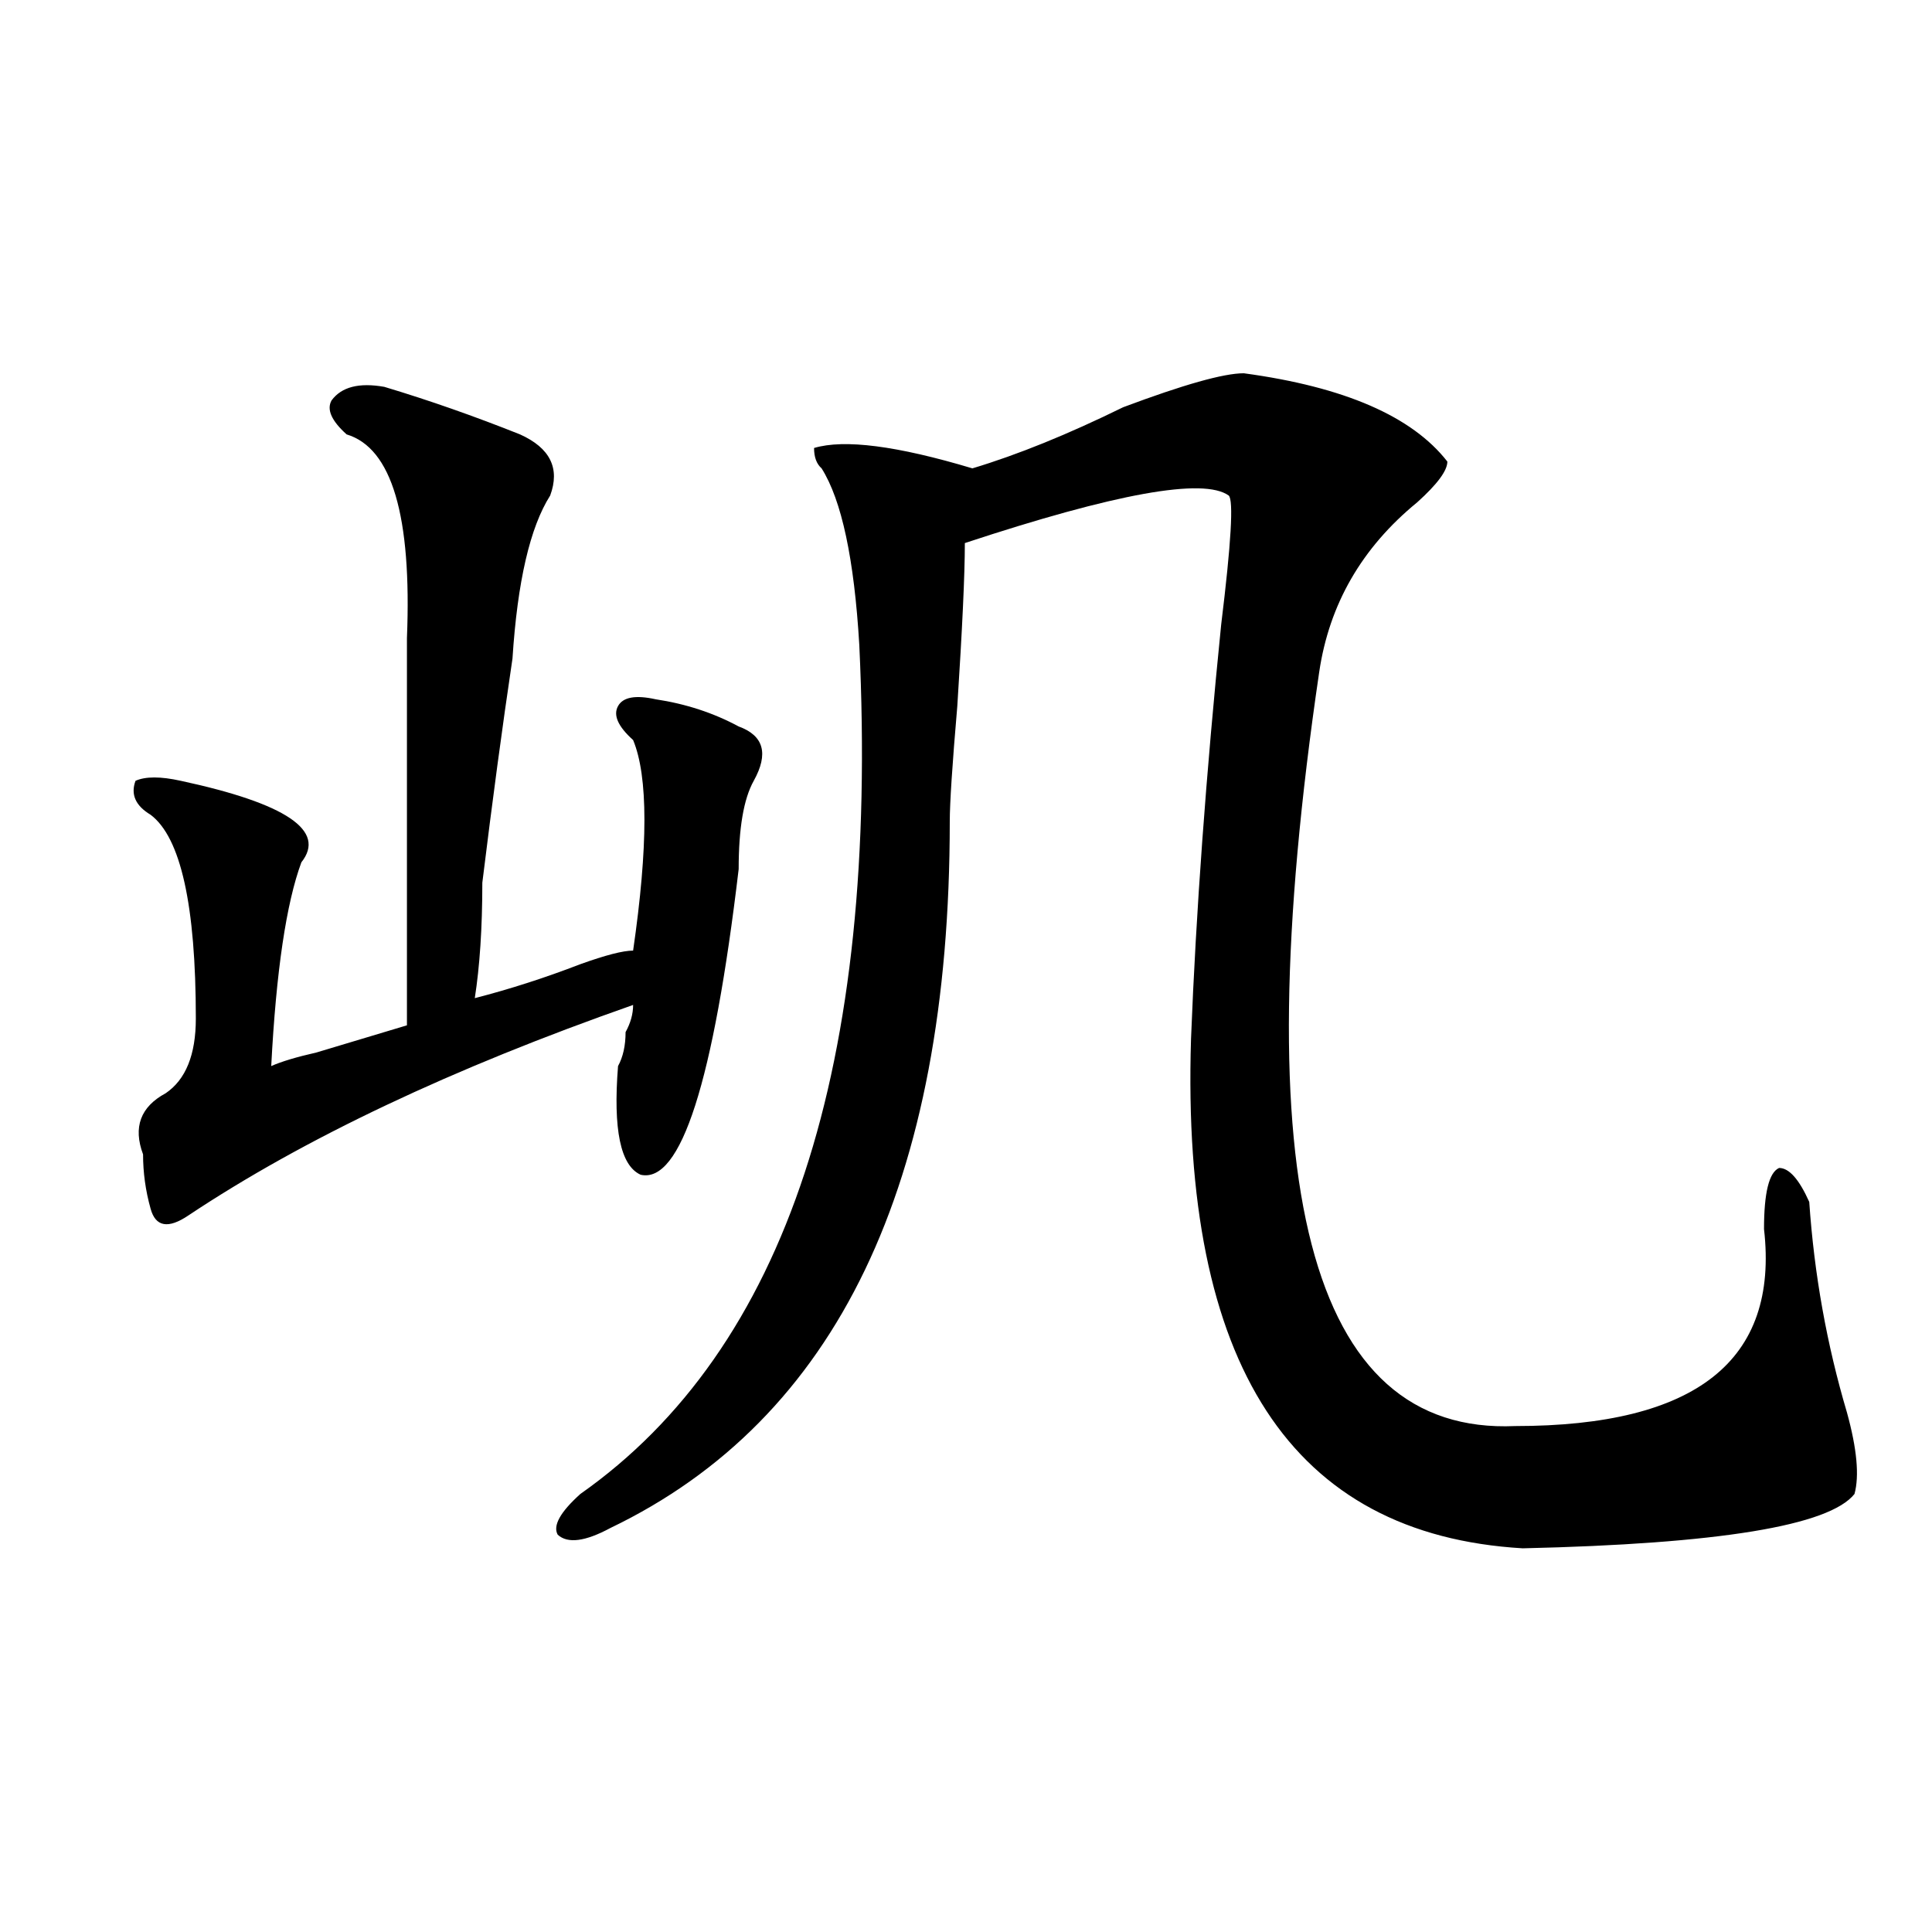 <?xml version="1.0" encoding="utf-8"?>
<!-- Generator: Adobe Illustrator 16.0.0, SVG Export Plug-In . SVG Version: 6.00 Build 0)  -->
<!DOCTYPE svg PUBLIC "-//W3C//DTD SVG 1.1//EN" "http://www.w3.org/Graphics/SVG/1.1/DTD/svg11.dtd">
<svg version="1.1" id="图层_1" xmlns="http://www.w3.org/2000/svg" xmlns:xlink="http://www.w3.org/1999/xlink" x="0px" y="0px"
	 width="1000px" height="1000px" viewBox="0 0 1000 1000" enable-background="new 0 0 1000 1000" xml:space="preserve">
<path d="M198.922,200.234c23.414,7.031,46.828,15.271,70.242,24.609c15.609,7.031,20.792,17.578,15.609,31.641
	c-10.427,16.425-16.95,44.55-19.512,84.375c-5.243,35.156-10.427,73.828-15.609,116.016c0,23.456-1.341,43.396-3.902,59.766
	c18.171-4.669,36.401-10.547,54.633-17.578c12.987-4.669,22.073-7.031,27.316-7.031c7.805-53.888,7.805-90.198,0-108.984
	c-7.805-7.031-10.427-12.854-7.805-17.578c2.562-4.669,9.085-5.823,19.512-3.516c15.609,2.362,29.878,7.031,42.926,14.063
	c12.987,4.724,15.609,14.063,7.805,28.125c-5.243,9.394-7.805,24.609-7.805,45.703c-13.048,110.192-29.938,162.927-50.73,158.203
	c-10.427-4.669-14.329-23.401-11.707-56.25c2.562-4.669,3.902-10.547,3.902-17.578c2.562-4.669,3.902-9.339,3.902-14.063
	c-93.656,32.849-170.423,69.159-230.238,108.984c-10.427,7.031-16.95,5.878-19.512-3.516c-2.622-9.339-3.902-18.731-3.902-28.125
	c-5.243-14.063-1.341-24.609,11.707-31.641c10.366-7.031,15.609-19.886,15.609-38.672c0-58.558-7.805-93.714-23.414-105.469
	c-7.805-4.669-10.427-10.547-7.805-17.578c5.183-2.308,12.987-2.308,23.414,0c54.633,11.755,75.425,25.817,62.438,42.188
	c-7.805,21.094-13.048,56.25-15.609,105.469c5.183-2.308,12.987-4.669,23.414-7.031c23.414-7.031,39.023-11.7,46.828-14.063
	c0-53.888,0-120.685,0-200.391c2.562-63.281-7.805-98.438-31.219-105.469c-7.805-7.031-10.427-12.854-7.805-17.578
	C176.788,200.234,185.874,197.927,198.922,200.234z M643.789,193.203c52.011,7.031,87.132,22.302,105.363,45.703
	c0,4.724-5.243,11.755-15.609,21.094c-28.657,23.456-45.548,52.734-50.73,87.891c-39.023,264.88-5.243,394.958,101.461,390.234
	c93.656,0,136.582-33.948,128.777-101.953c0-18.731,2.562-29.278,7.805-31.641c5.183,0,10.366,5.878,15.609,17.578
	c2.562,37.519,9.085,73.828,19.512,108.984c5.183,18.786,6.464,32.849,3.902,42.188c-13.048,16.425-70.242,25.817-171.703,28.125
	c-119.692-7.031-176.946-94.922-171.703-263.672c2.562-65.589,7.805-137.109,15.609-214.453c5.183-42.188,6.464-64.435,3.902-66.797
	c-13.048-9.339-58.535-1.153-136.582,24.609c0,16.425-1.341,44.55-3.902,84.375c-2.622,30.487-3.902,50.427-3.902,59.766
	c0,187.536-58.535,309.375-175.605,365.625c-13.048,7.031-22.134,8.239-27.316,3.516c-2.622-4.669,1.28-11.7,11.707-21.094
	C407.026,698.3,455.136,551.797,444.77,333.828c-2.622-44.495-9.146-74.981-19.512-91.406c-2.622-2.308-3.902-5.823-3.902-10.547
	c15.609-4.669,42.926-1.153,81.949,10.547c23.414-7.031,49.39-17.578,78.047-31.641C612.57,199.081,633.362,193.203,643.789,193.203
	z"/>
</svg>
